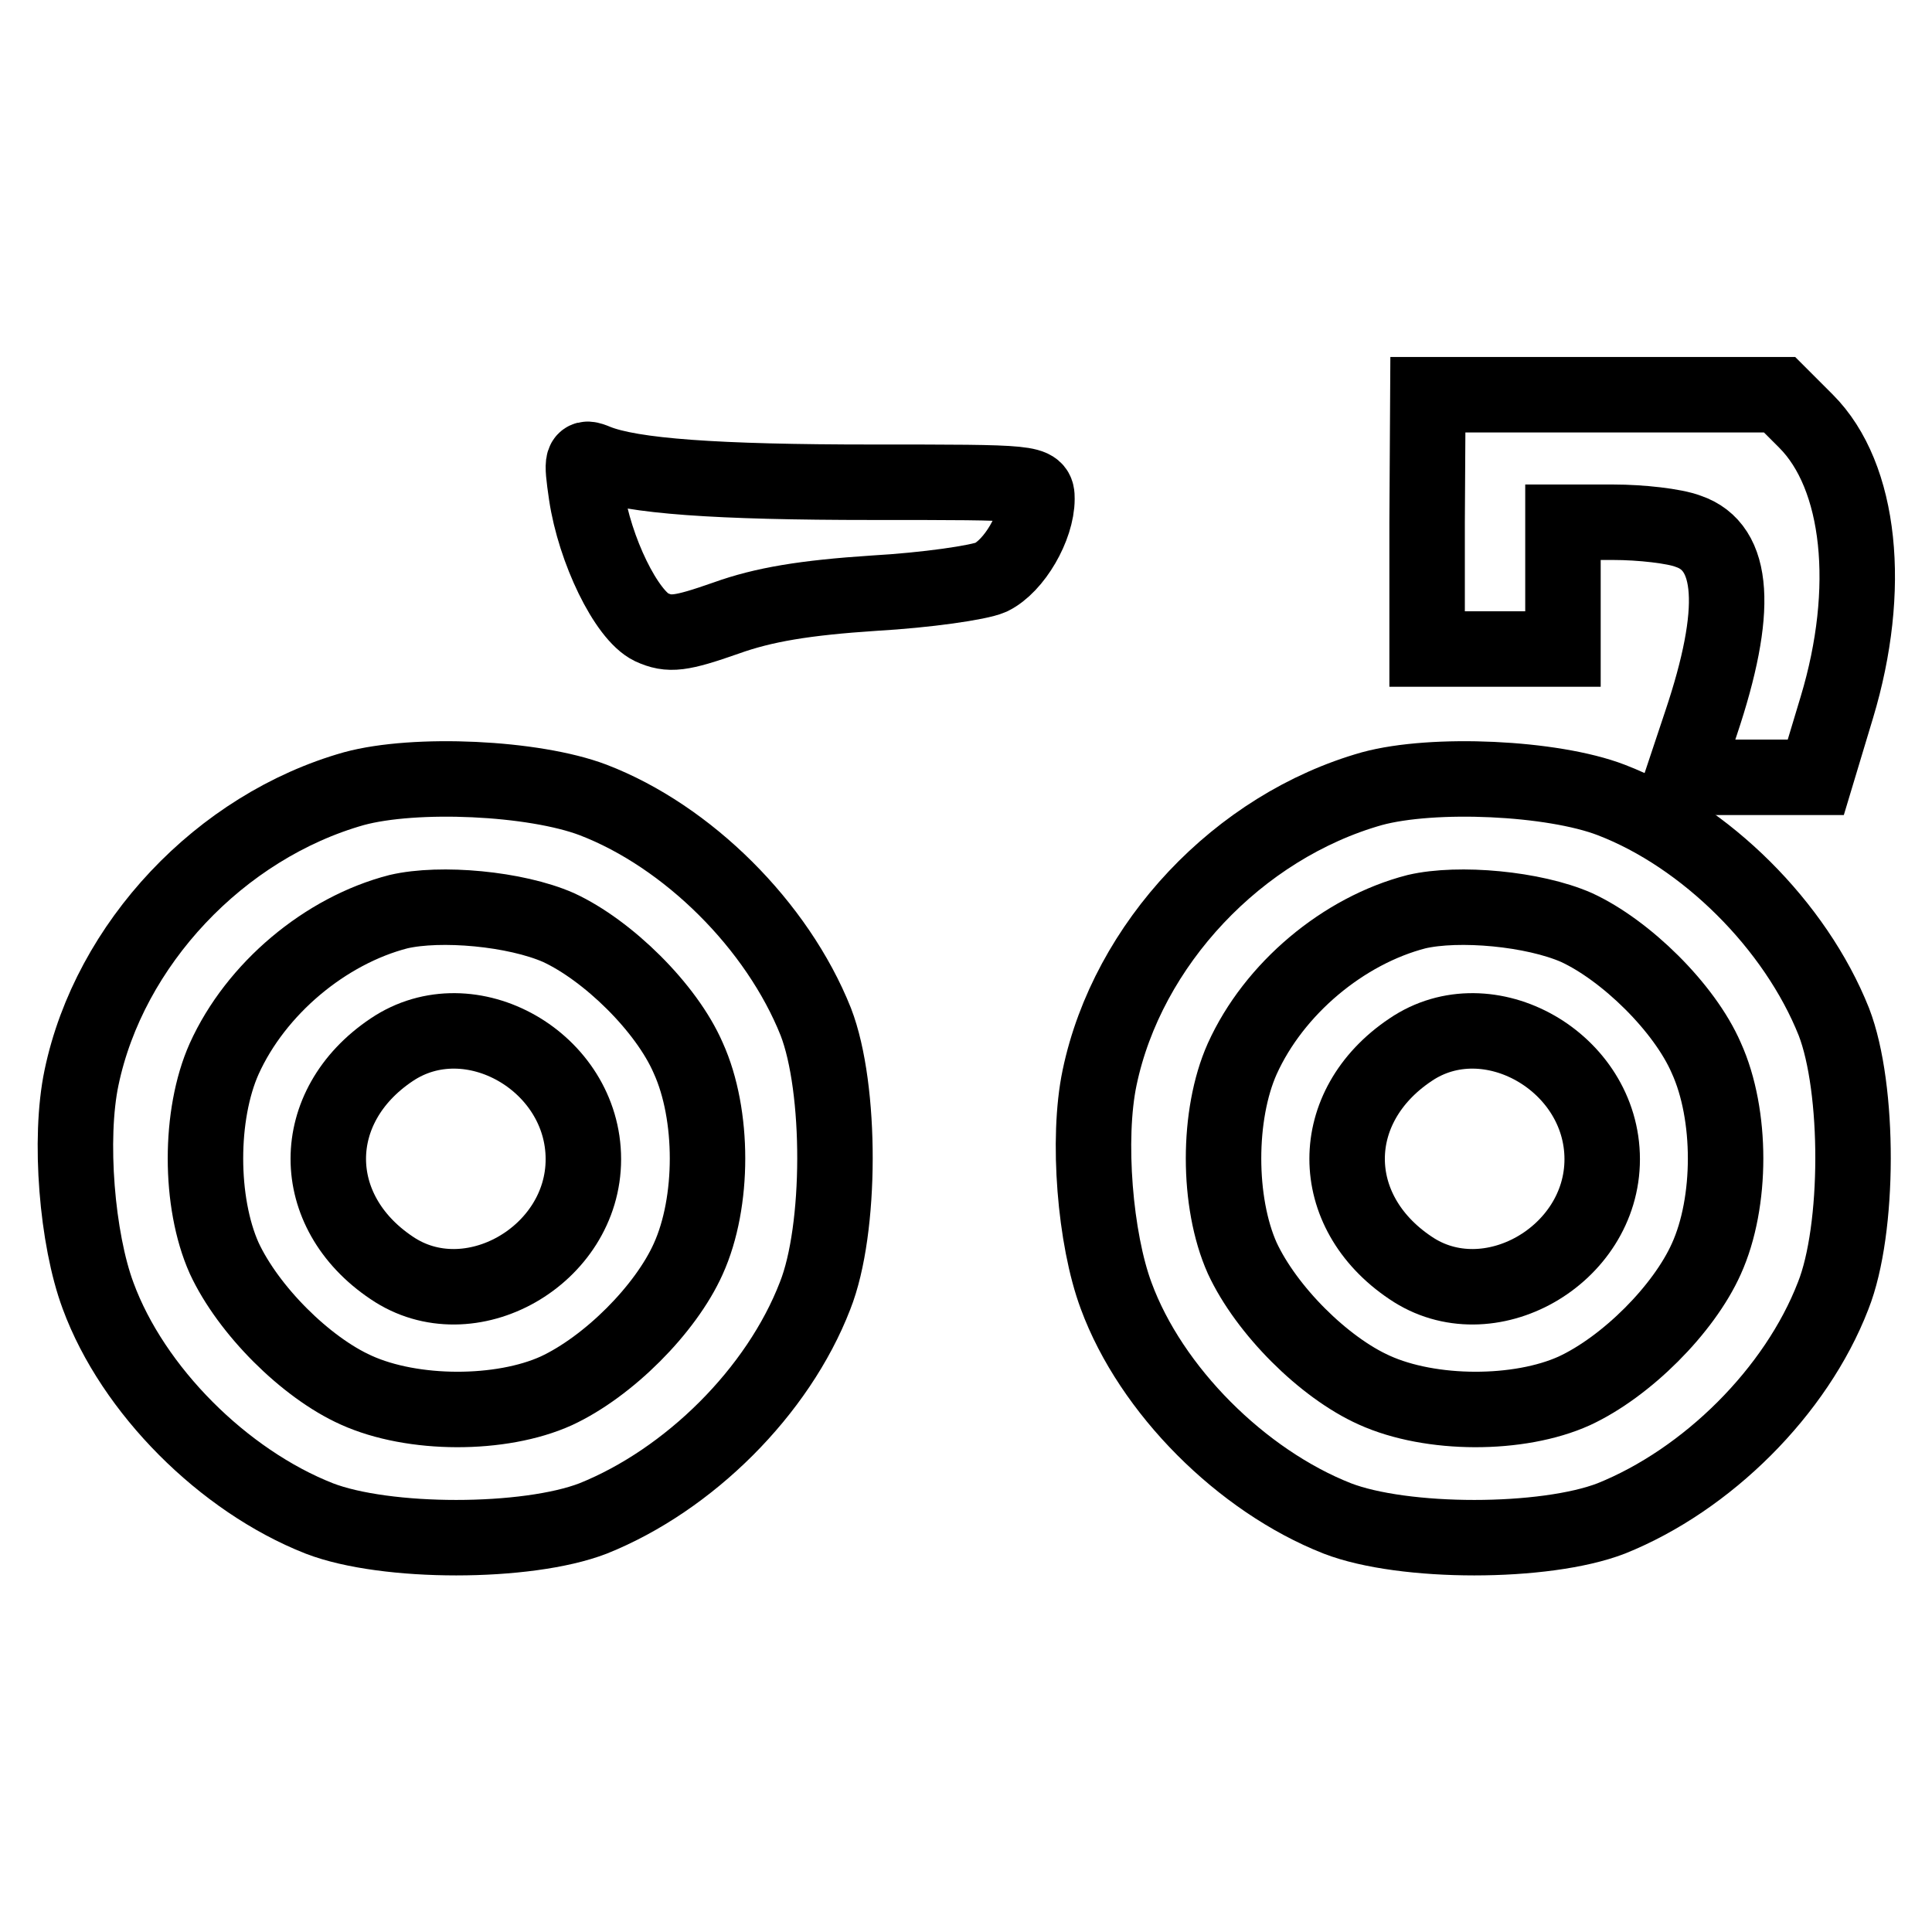 <?xml version="1.0" encoding="utf-8"?>
<!-- Svg Vector Icons : http://www.onlinewebfonts.com/icon -->
<!DOCTYPE svg PUBLIC "-//W3C//DTD SVG 1.1//EN" "http://www.w3.org/Graphics/SVG/1.1/DTD/svg11.dtd">
<svg version="1.1" xmlns="http://www.w3.org/2000/svg" xmlns:xlink="http://www.w3.org/1999/xlink" x="0px" y="0px" viewBox="0 0 256 256" enable-background="new 0 0 256 256" xml:space="preserve">
<g><g><g><path stroke-width="10" fill-opacity="0" stroke="#000000"  d="M189.1,69.2V86h9h9v-8.4v-8.4h6.7c3.6,0,8.1,0.5,9.9,1.2c6.2,2.1,6.7,10.5,1.7,25.4l-2.4,7.2h8.8h8.8l2.8-9.3c4.7-15.6,3.2-30.6-4.1-37.9l-3.5-3.5h-23.3h-23.3L189.1,69.2L189.1,69.2z"/><path stroke-width="10" fill-opacity="0" stroke="#000000"  d="M77.7,65.5c1.1,7.4,5.3,16,8.6,17.6c2.4,1.1,3.9,0.9,9.9-1.2c5-1.8,10.5-2.7,19.6-3.3c7-0.4,13.9-1.4,15.5-2.1c3.1-1.5,6.1-6.7,6.1-10.4c0-2.2-0.3-2.2-21.8-2.2c-20.7,0-31.9-0.8-36.6-2.7C77.1,60.4,77,60.7,77.7,65.5z"/><path stroke-width="10" fill-opacity="0" stroke="#000000"  d="M46.9,104.5c-17.7,5-32.4,20.6-36.1,38.3c-1.7,8.1-0.6,21.4,2.2,28.9c4.6,12.5,16.6,24.5,29.3,29.5c8.8,3.4,27.5,3.4,36.3,0c12.7-5.1,24.5-16.8,29.4-29.5c3.5-8.8,3.5-27.5,0.1-36.3c-5.1-12.8-17-24.6-29.5-29.4C70.7,103,55,102.3,46.9,104.5z M74,122.9c6.5,3,14.3,10.6,17.2,17.3c3.4,7.5,3.4,19.1,0,26.6c-3,6.7-10.6,14.3-17.5,17.5c-7.3,3.3-19,3.3-26.5-0.1c-6.7-3-14.3-10.6-17.5-17.5c-3.3-7.4-3.3-19,0-26.4c4.2-9.3,13.4-17,23.1-19.5C58.4,119.5,68.3,120.4,74,122.9z"/><path stroke-width="10" fill-opacity="0" stroke="#000000"  d="M51.9,139.1c-11.2,7.5-11.2,21.4,0,28.9c10.3,7,25.4-1.6,25.4-14.4C77.3,140.7,62.3,132.1,51.9,139.1z"/><path stroke-width="10" fill-opacity="0" stroke="#000000"  d="M181.8,104.5c-17.7,5-32.4,20.6-36.1,38.3c-1.7,8.1-0.6,21.4,2.2,28.9c4.6,12.5,16.6,24.5,29.3,29.5c8.8,3.4,27.5,3.4,36.3,0c12.7-5.1,24.5-16.8,29.4-29.5c3.5-8.8,3.5-27.5,0.1-36.3c-5.1-12.8-17-24.6-29.5-29.4C205.7,103,189.9,102.3,181.8,104.5z M208.9,122.9c6.5,3,14.3,10.6,17.2,17.3c3.4,7.5,3.4,19.1,0,26.6c-3,6.7-10.6,14.3-17.5,17.5c-7.3,3.3-19,3.3-26.5-0.1c-6.7-3-14.3-10.6-17.5-17.5c-3.3-7.4-3.3-19,0-26.4c4.2-9.3,13.4-17,23.1-19.5C193.3,119.5,203.2,120.4,208.9,122.9z"/><path stroke-width="10" fill-opacity="0" stroke="#000000"  d="M186.9,139.1c-11.2,7.5-11.2,21.4,0,28.9c10.3,7,25.4-1.6,25.4-14.4C212.3,140.7,197.2,132.1,186.9,139.1z"/></g></g></g>
</svg>